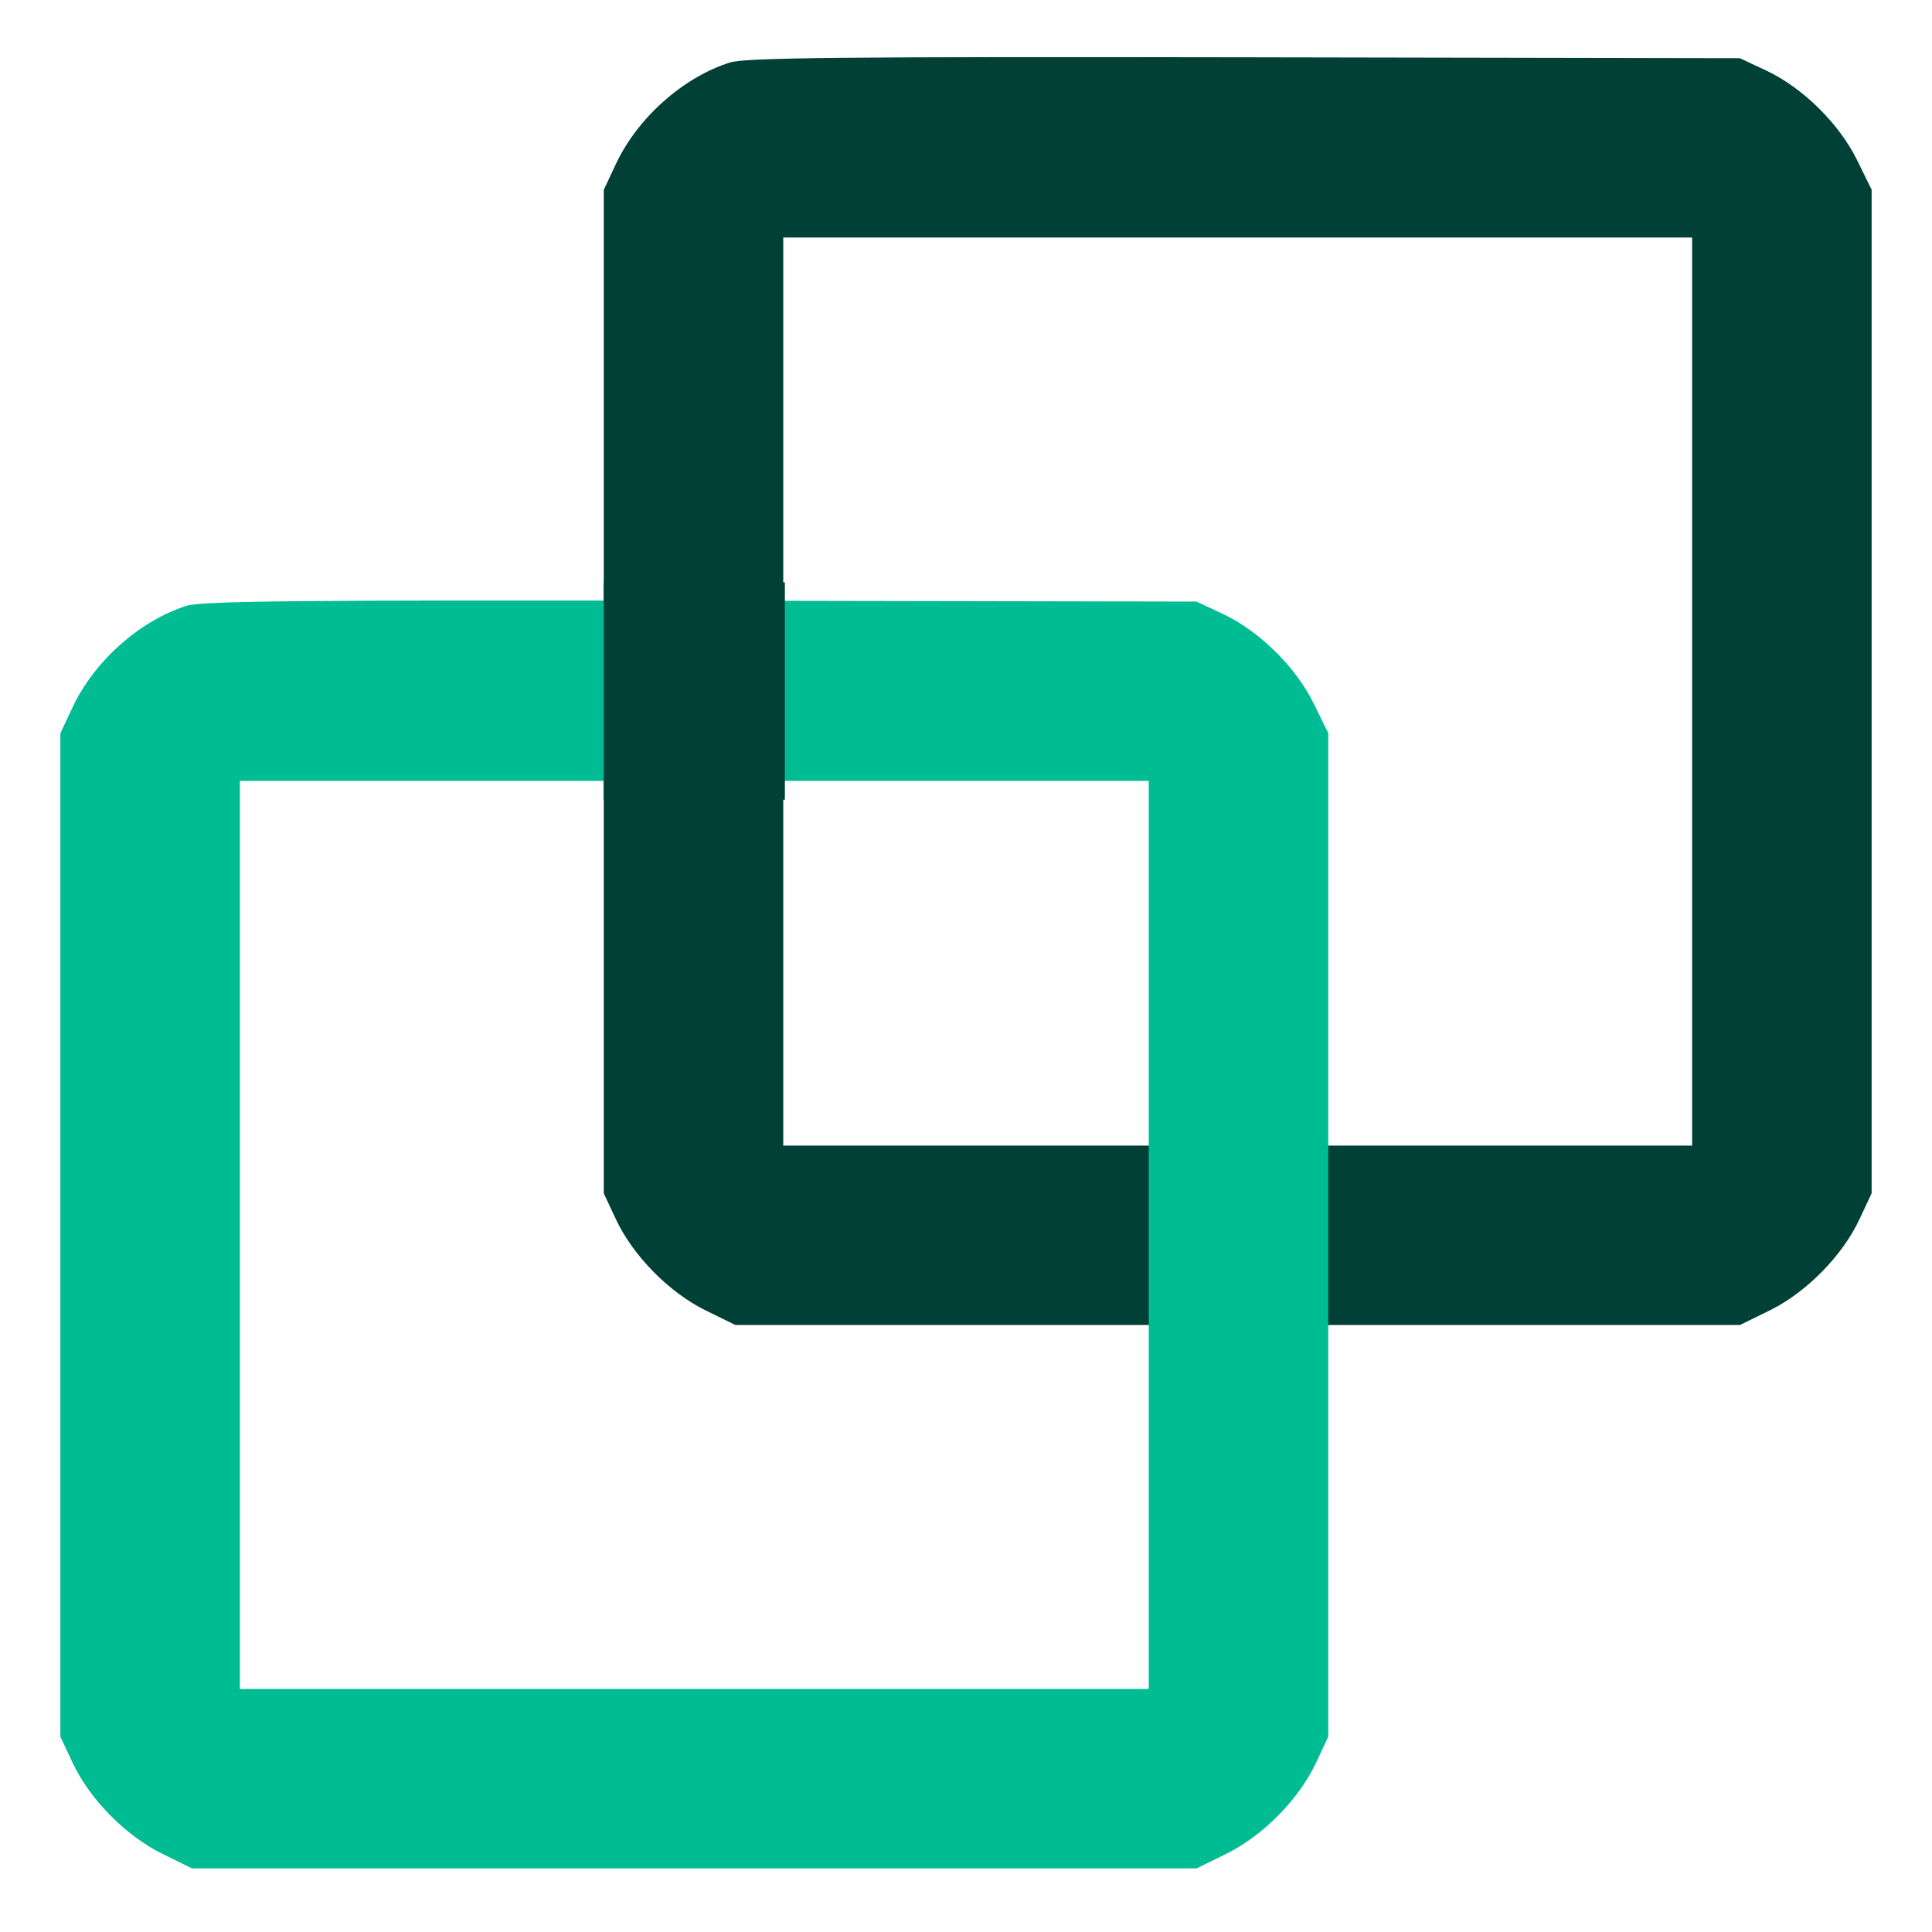 <svg width="32" height="32" viewBox="0 0 32 32" fill="none" xmlns="http://www.w3.org/2000/svg">
<path fill-rule="evenodd" clip-rule="evenodd" d="M12.091 1.035C11.317 1.278 10.56 1.951 10.202 2.715L10 3.145V11.455V19.765L10.203 20.198C10.486 20.801 11.082 21.406 11.685 21.703L12.18 21.946H20.5H28.82L29.315 21.703C29.918 21.406 30.514 20.801 30.797 20.198L31 19.765V11.453V3.142L30.757 2.648C30.46 2.045 29.854 1.449 29.25 1.166L28.817 0.964L20.613 0.949C13.977 0.938 12.348 0.954 12.091 1.035ZM28.027 11.455V18.975H20.5H12.973V11.455V3.934H20.5H28.027V11.455Z" fill="#004036"/>
<path fill-rule="evenodd" clip-rule="evenodd" d="M3.091 10.034C2.317 10.278 1.56 10.951 1.202 11.715L1 12.145V20.455V28.765L1.203 29.198C1.486 29.801 2.082 30.406 2.685 30.703L3.18 30.946H11.5H19.82L20.315 30.703C20.918 30.406 21.514 29.801 21.797 29.198L22 28.765V20.453V12.142L21.757 11.648C21.46 11.044 20.854 10.449 20.25 10.166L19.817 9.964L11.613 9.949C4.977 9.938 3.348 9.954 3.091 10.034ZM19.027 20.455V27.975H11.5H3.973V20.455V12.934H11.5H19.027V20.455Z" fill="#00BC93"/>
<rect x="10" y="9.646" width="3" height="3.6" fill="#004036"/>
</svg>
